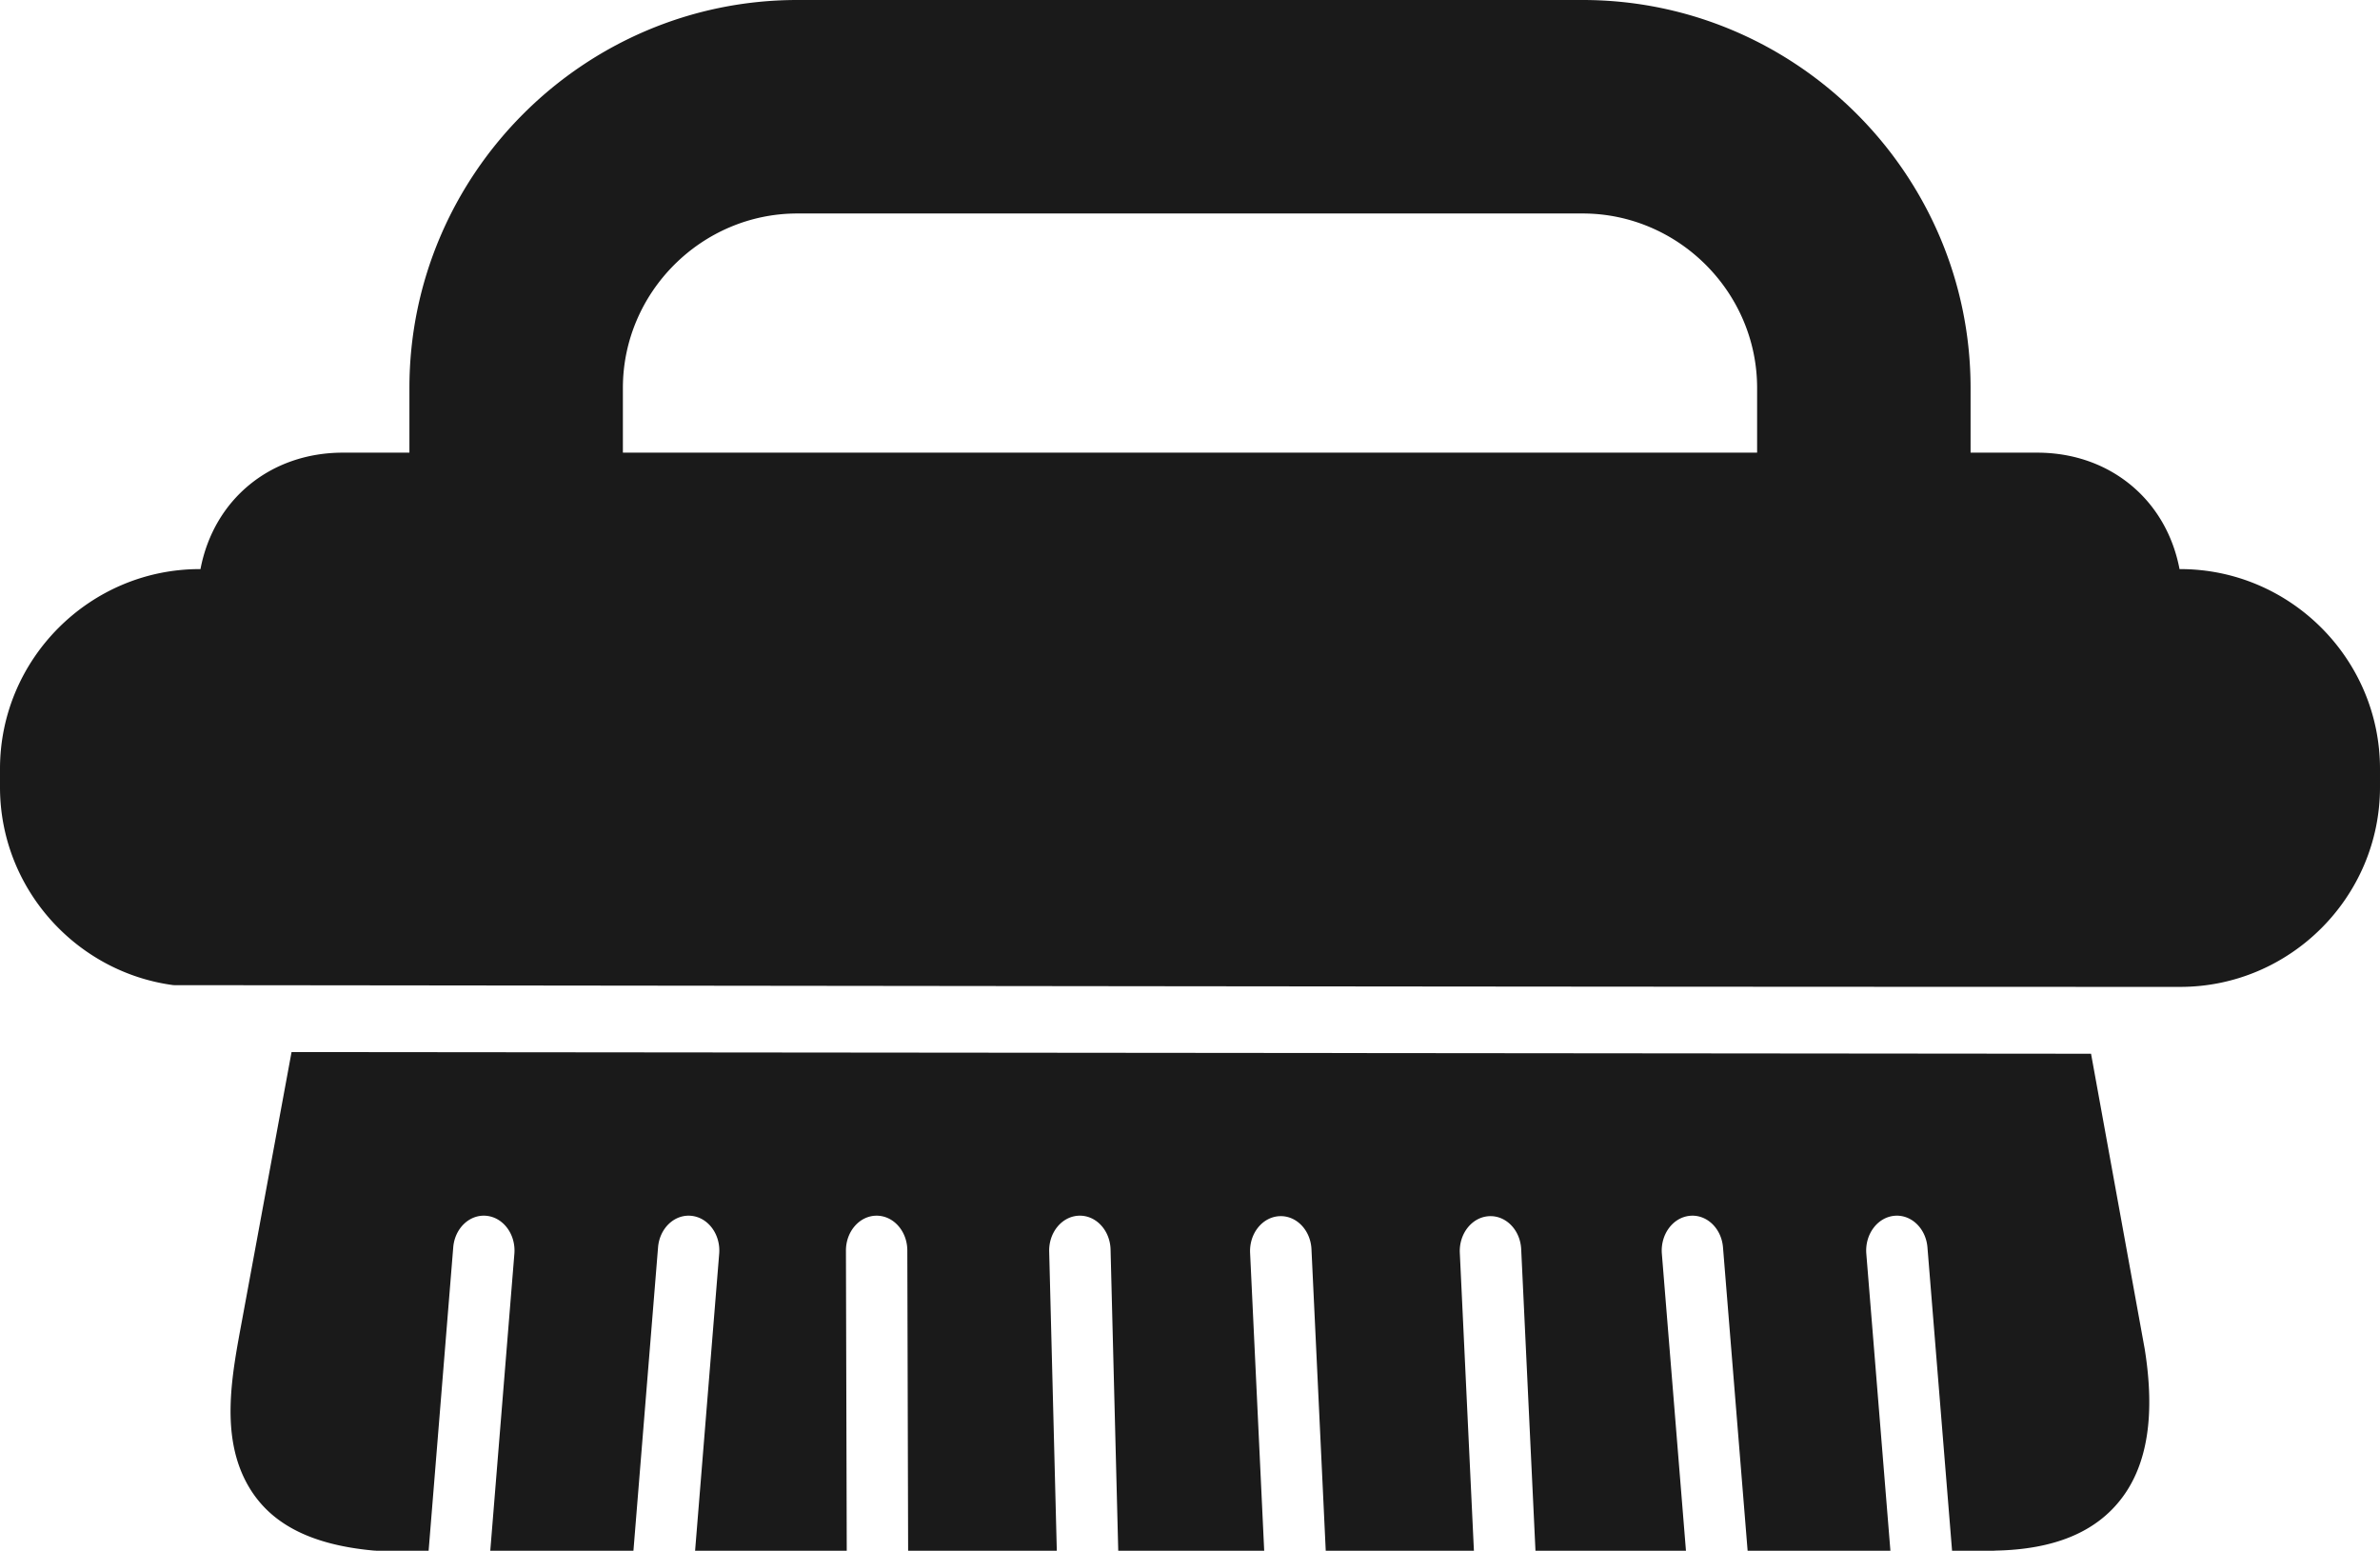 <svg xmlns="http://www.w3.org/2000/svg" shape-rendering="geometricPrecision" text-rendering="geometricPrecision" image-rendering="optimizeQuality" fill-rule="evenodd" clip-rule="evenodd" viewBox="0 0 512 333.567"><path fill="#1A1A1A" fill-rule="nonzero" d="M88.077 97.366V83.454c0-22.973 9.379-43.838 24.497-58.957C127.693 9.378 148.559 0 171.531 0h168.938c22.972 0 43.838 9.378 58.956 24.497 15.119 15.119 24.498 35.984 24.498 58.957v13.912h14.301c8.113 0 15.239 2.696 20.676 7.384 5.082 4.382 8.599 10.463 9.975 17.663h.16c23.641 0 42.965 19.325 42.965 42.966v3.934c0 23.638-19.326 42.965-42.965 42.965-143.89 0-287.806-.239-431.705-.372C16.33 209.127 0 191.044 0 169.313v-3.934c0-23.643 19.323-42.966 42.965-42.966h.163c2.885-15.096 15.143-25.047 30.649-25.047h14.3zM449.838 226.66l11.542 63.495c2.256 14.087.639 24.645-4.842 31.975-5.582 7.465-14.677 11.161-27.287 11.404a5.732 5.732 0 01-.618.033h-8.692l-5.295-65.248c-.329-4.128-3.541-7.171-7.173-6.797-3.632.373-6.31 4.022-5.981 8.15l5.185 63.895h-30.719l-5.295-65.248c-.329-4.128-3.54-7.171-7.172-6.797-3.633.373-6.31 4.022-5.982 8.15l5.186 63.895h-32.374l-3.07-64.847c-.186-4.143-3.293-7.331-6.939-7.12-3.646.211-6.452 3.741-6.266 7.885l3.034 64.082h-31.876l-3.069-64.847c-.186-4.143-3.293-7.331-6.94-7.12-3.646.211-6.451 3.741-6.265 7.885l3.034 64.082h-31.398l-1.651-64.778c-.1-4.143-3.137-7.41-6.783-7.297-3.647.114-6.522 3.566-6.422 7.709l1.64 64.366h-31.985l-.174-64.572c0-4.143-2.957-7.503-6.603-7.503s-6.602 3.36-6.602 7.503l.174 64.572h-32.625l5.185-63.895c.328-4.128-2.349-7.777-5.982-8.15-3.632-.374-6.843 2.669-7.172 6.797l-5.295 65.248H105.47l5.186-63.895c.328-4.128-2.349-7.777-5.982-8.15-3.632-.374-6.843 2.669-7.172 6.797l-5.295 65.248h-11.35v-.023c-.176 0-.353-.008-.531-.024-13.875-1.282-22.314-5.983-26.882-13.859-6.249-10.776-3.498-24.175-1.341-35.852l10.618-57.506 387.117.357zM378.001 97.366V83.454c0-10.298-4.232-19.679-11.043-26.49-6.81-6.81-16.191-11.043-26.489-11.043H171.531c-10.298 0-19.679 4.233-26.489 11.043-6.811 6.811-11.043 16.192-11.043 26.49v13.912h244.002z"/></svg>